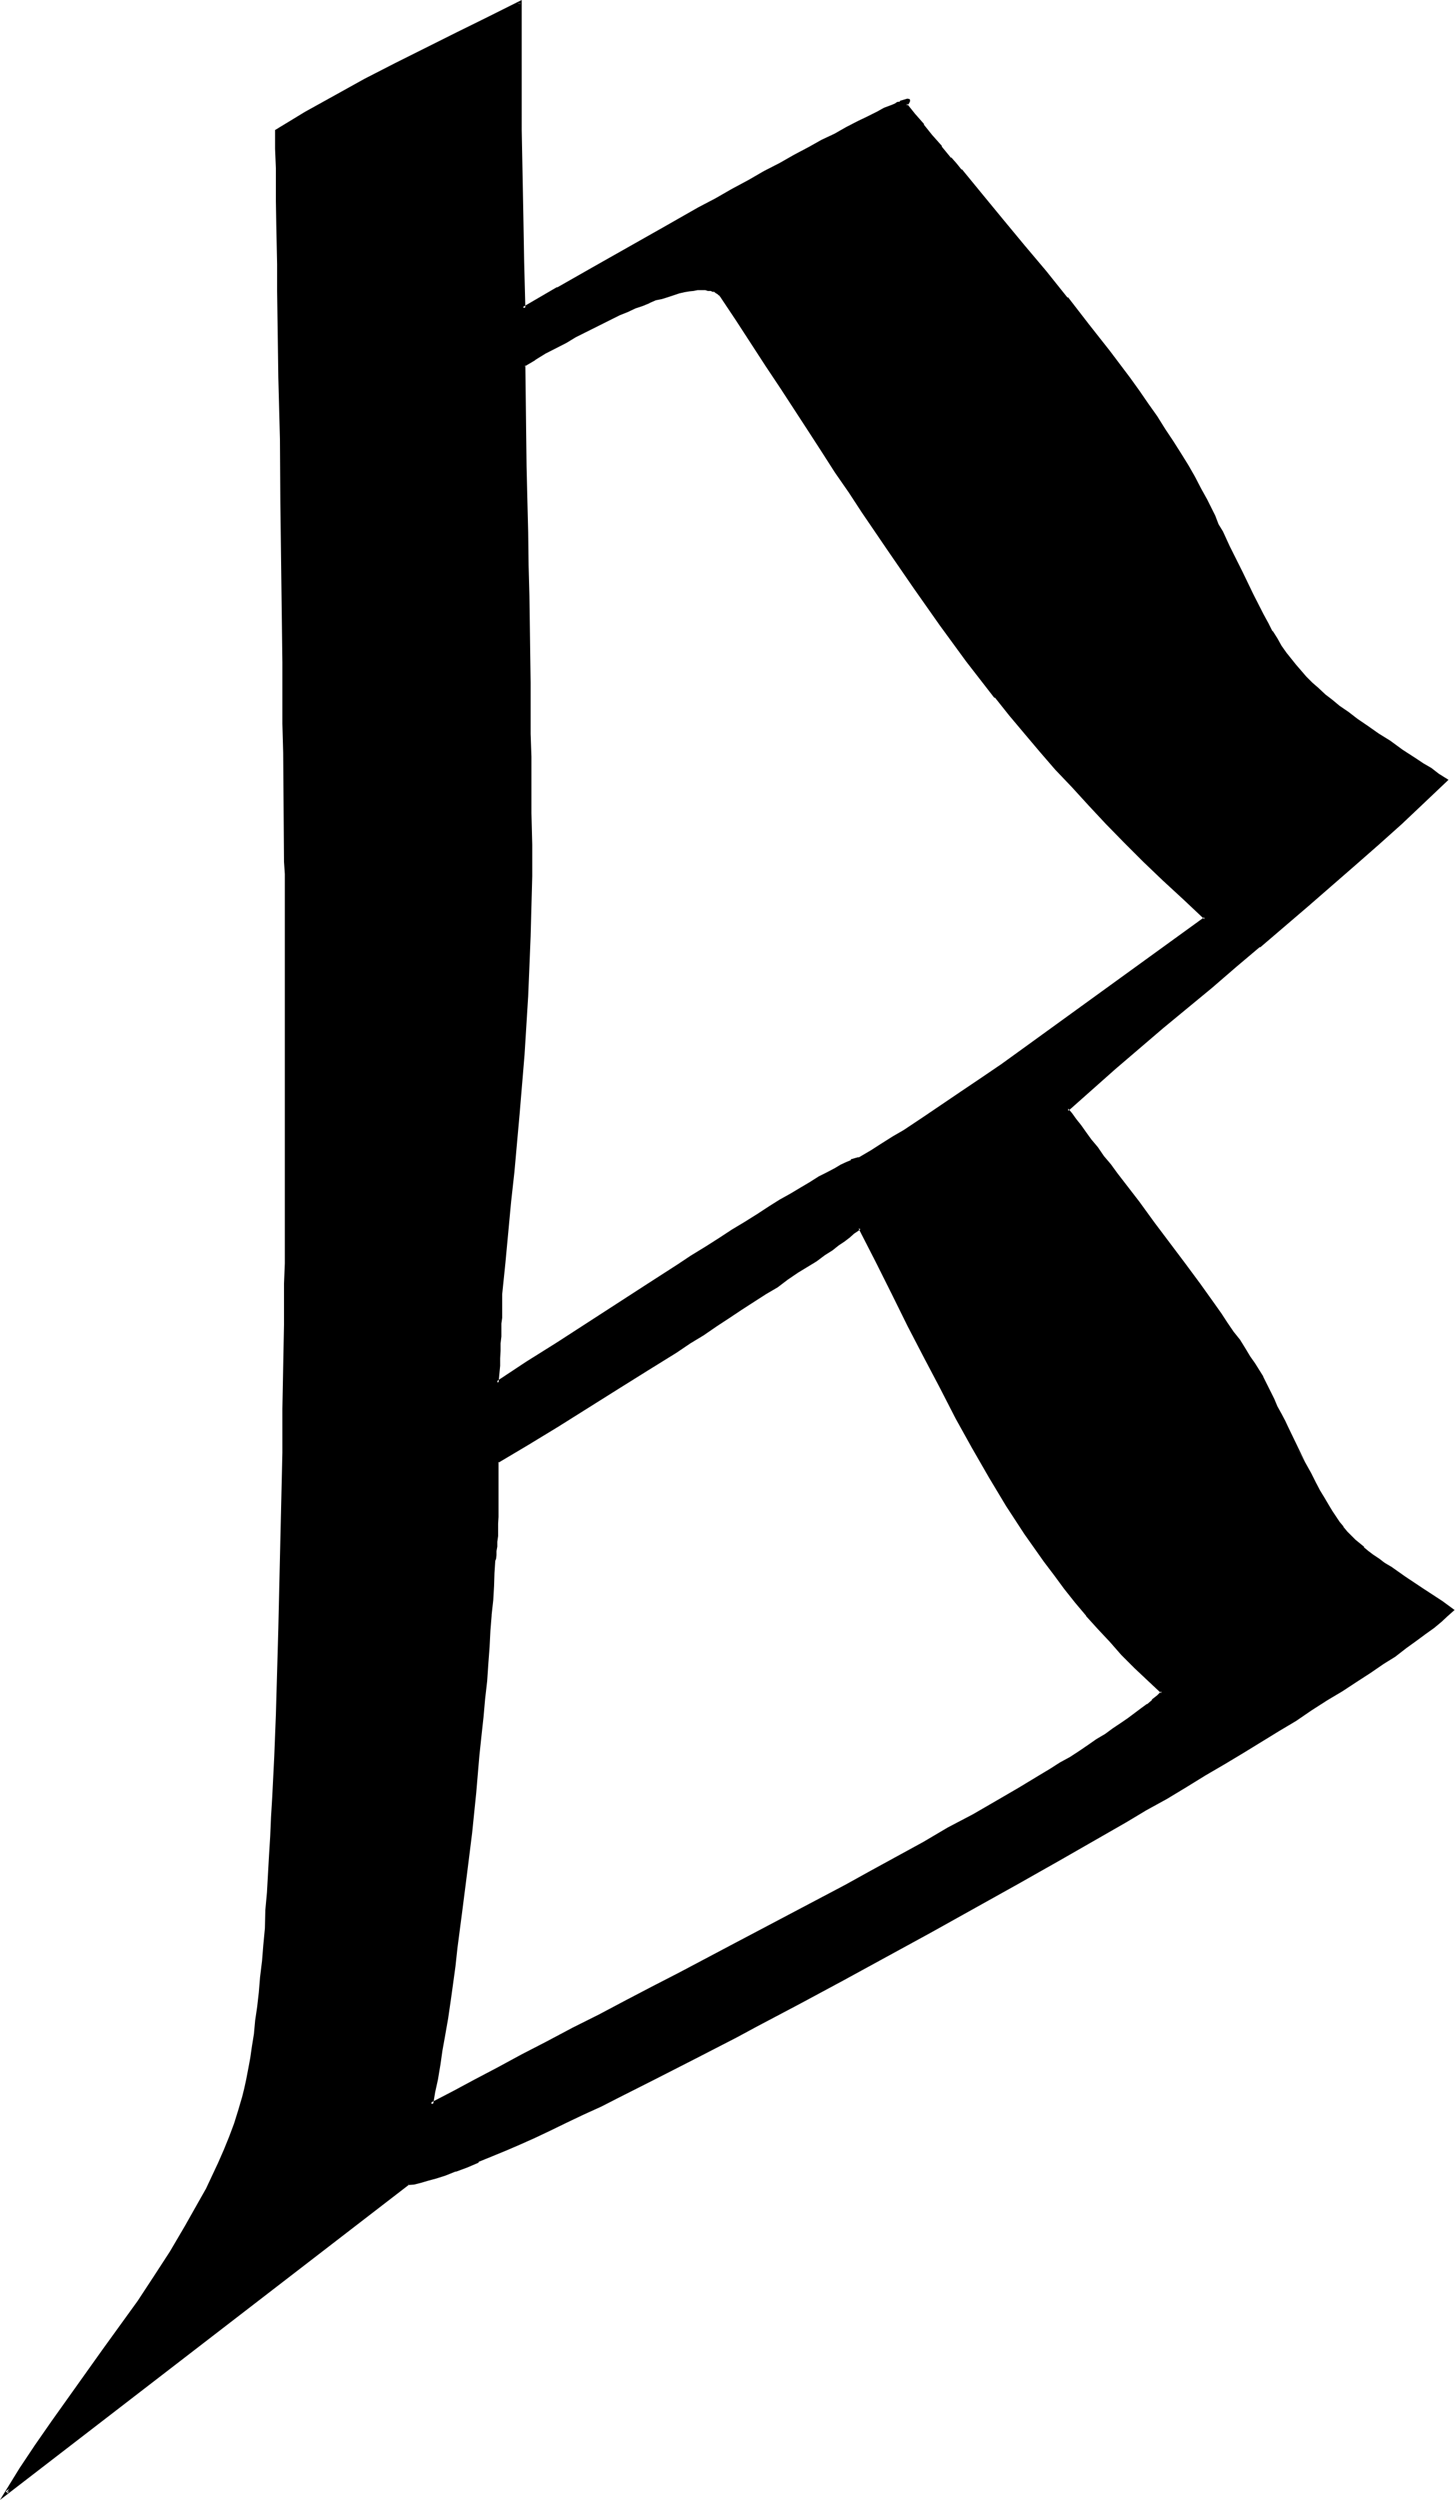 <svg xmlns="http://www.w3.org/2000/svg" fill-rule="evenodd" height="6.152in" preserveAspectRatio="none" stroke-linecap="round" viewBox="0 0 3581 6152" width="3.581in"><style>.brush1{fill:#000}.pen1{stroke:none}</style><path class="pen1 brush1" d="m1776 727-3-3-5-3-6-4-5-3-6-2-7-1h-27l-10 1-12 2-12 2-11 3-14 3-13 4-16 5-16 5-15 7-17 6-19 7-18 8-21 9-18 10-22 10-22 10-22 12-23 12-24 13-50 27-27 15-27 17 3 167 2 82 2 83 1 79v81l2 75 2 74 1 73v101l2 32v89l2 27v139l1 78v77l-1 74-2 74-3 74-4 73-10 145-12 143-13 144-7 74-7 74-8 76-7 78v35l-1 10v42l-2 17v35l-2 19-1 18-2 42 74-48 74-48 150-97 74-47 72-47 36-22 33-22 34-22 32-20 32-19 30-20 29-18 27-17 27-15 25-16 23-13 21-14 20-10 17-10 16-8 14-7 12-5 8-3 7-4h5l28-16 29-19 27-17 25-15 49-32 94-62 47-34 26-17 25-17 27-18 28-20 446-323-53-49-49-47-49-47-45-48-46-45-44-45-40-44-40-46-39-43-39-46-35-44-37-43-69-88-66-89-64-91-64-92-64-95-32-49-33-48-32-51-34-52-34-52-35-52-35-56-37-55-37-58-39-59zm340 2294-7 5-8 7-10 8-14 11-15 10-17 11-18 12-20 15-22 14-22 15-26 17-26 18-27 17-29 19-30 20-31 20-32 20-32 22-33 20-35 24-71 44-73 45-148 93-74 45-72 44v82l-2 37v63l-1 13v14l-2 10v10l-2 8-1 7-2 30-2 32-3 35-2 36-3 39-2 40-3 40-5 44-4 44-5 45-3 46-5 47-10 94-10 96-10 96-12 96-12 92-7 46-5 44-7 42-5 42-6 40-7 39-7 35-5 36-7 32-6 30 54-29 53-28 58-31 58-32 63-32 64-33 64-32 65-36 66-33 67-36 137-72 136-72 135-71 65-35 64-36 64-35 61-35 60-32 57-34 56-32 52-32 27-15 24-15 23-15 24-14 22-15 22-14 20-13 20-13 17-12 18-14 17-11 15-12 15-12 14-10 12-12 11-10-33-30-32-32-32-32-30-32-29-32-29-32-27-34-27-32-25-33-25-34-47-69-46-69-42-71-42-70-40-73-39-76-39-74-40-77-39-79-40-79-42-83zM1005 5372 16 6135l35-57 39-59 40-59 42-57 84-118 86-121 40-61 39-61 37-62 36-62 16-32 16-30 15-32 13-32 14-32 11-32 10-32 11-34 5-20 5-24 5-25 5-29 5-28 3-31 5-31 4-36 3-35 5-37 3-39 4-40 3-42 3-42 4-46 2-44 3-45 2-49 3-47 2-49 5-101 3-102 3-106 4-106 6-218 4-215 2-108 1-104v-103l2-101v-237l2-44v-545l-2-22v-190l-2-62v-135l-1-71v-72l-2-76v-75l-2-78-2-156-1-159-2-156-2-76v-76l-1-72-2-72v-69l-2-66v-66l-1-30v-86l-2-27v-50l-2-25v-44l73-44 74-40 72-41 76-38 74-37 76-39 77-37 77-39v175l2 44v143l2 52v108l1 57 2 57 2 116 86-48 86-51 175-97 85-49 42-22 41-24 40-22 39-21 39-21 35-20 35-18 32-19 32-15 29-15 29-15 23-12 24-12 18-10 10-3 9-4 6-3 7-3 7-4 10-1 3-2h7l-2 2-1 1-2 4-3 3 20 25 22 25 22 27 23 27 24 29 12 13 11 15 51 61 52 61 52 64 54 64 54 67 50 66 52 65 49 64 24 32 22 32 22 32 20 30 20 31 19 30 18 29 15 28 15 29 15 27 11 20 10 20 8 20 10 19 17 35 17 34 15 30 13 29 14 27 13 25 12 23 12 22 10 20 12 17 10 19 12 17 11 16 12 14 14 15 13 15 14 14 15 15 17 15 18 13 19 16 21 15 22 17 26 16 25 19 28 18 32 22 34 22 17 12 18 12 19 13 20 12-54 54-57 52-57 50-57 53-116 101-118 99-59 50-59 49-120 101-117 100-118 102 10 12 10 15 12 15 12 15 13 19 15 20 15 20 17 20 17 24 17 22 37 49 37 49 76 100 37 51 35 49 17 23 15 24 15 22 15 22 14 20 11 18 12 19 10 17 10 15 7 13 10 21 10 20 9 18 10 19 8 17 9 16 15 32 15 29 13 27 12 25 12 22 10 20 12 19 10 17 8 16 11 14 8 13 10 12 8 10 21 22 22 19 11 10 12 8 14 10 15 10 15 10 17 12 18 12 20 13 22 16 24 15 23 17 29 18-13 14-17 13-17 13-20 16-24 16-25 19-27 20-30 19-32 22-32 21-36 24-37 22-38 25-41 25-40 26-44 26-44 27-45 27-47 29-49 29-49 28-49 29-50 30-52 29-105 60-106 61-217 121-107 61-108 57-106 57-106 56-51 27-50 26-51 26-48 25-48 24-47 23-45 24-44 21-44 21-42 20-38 18-39 19-37 17-36 15-33 13-32 14-29 12-27 11-25 9-24 8-20 7-18 3-15 4-14 1z"/><path class="pen1 brush1" d="m2118 3016-11 7v2l-8 6-12 9v-2l-12 10-15 10-16 12-19 12-20 15-46 29-23 16-27 19-27 17-29 18-30 21-30 20-32 20-34 22-34 20-33 24-71 43-72 46-148 92-74 46-76 45v170l-2 14v13l-1 14v-2 12l-2 10-2 8v7l-2 30-3 32-2 35-1 36-4 39-3 40v-2l-3 42-4 42-3 44-5 46-4 45-5 47-10 96-10 96-12 96-11 96-10 92-7 44-5 46-7 42-7 42-6 38-5 39-7 37-7 34-5 32-8 39 60-32 54-29 57-30 59-32 62-32 64-34 64-32 66-35 66-34 67-35 136-73 271-143 66-35 64-37 64-34 60-35 61-32 57-34 56-32 54-32 25-15 23-15 26-15 21-14 22-15 22-13 20-14 21-13 18-14 17-11 17-12 17-12 13-12 14-11h1l12-11 13-13-35-34-34-32-30-30-30-32-29-34-28-32v2l-27-34-27-33-25-32-26-35-47-68-45-69-42-70-42-71-41-73-39-75-38-74-41-78-38-79-41-79-43-86-5 7 42 82 40 80 39 79 40 77 39 74 39 76 40 72 42 73 42 70 45 69 48 68 25 33 25 34 27 34 27 32v1l29 32 30 32 28 32 32 32 34 32 32 30v-5l-10 10-14 11h2l-13 11v-1l-15 11-16 12-16 12-19 13-18 12-19 14-22 13-20 14-22 15-23 15-24 13-25 16-25 15-53 32-55 32-57 33-61 32-61 36-64 35-64 35-65 36-271 143-136 72-68 35-65 34-66 35-64 32-64 34-62 32-59 32-57 30-54 29-54 28 7 4 5-30 7-32 6-36 5-35 7-39 7-40 6-41 6-43 6-44 5-46 12-92 12-94 12-96 10-98 8-94 5-47 5-46 4-45 5-44 3-44 3-40 2-40 3-37v-2l4-36 2-35 1-32 2-30 2-5 1-9v-11 1l2-11v-14 2l2-14v-30l1-17v-136l-1 3 74-44 74-45 148-93 72-45 71-44 34-23 33-20 32-22 32-21 30-20 31-20 28-18 29-17 25-19 25-17 46-28 20-15 19-12 15-12 15-10 13-10 10-9 9-6 7-5-5-2 5-7z"/><path class="pen1 brush1" d="M1003 5369 14 6131l5 5 35-57 39-57 40-59 42-59 85-118 85-121 41-59 39-62 37-62 35-63 17-31 15-31 15-32 13-32 14-32 12-33 11-32 9-32 5-22 5-24 5-25 5-27 5-29 5-32 4-31 3-34 5-37 3-37 4-39 3-40 3-42 4-42 3-44v-2l5-89 4-49 1-47 4-49 3-101 5-102 7-212 5-218 3-215 2-108 2-104 1-103v-198l2-47v-780l-2-27v-87l-1-268-2-72-2-151v-78l-1-156-4-159-2-156-1-152-4-213v-66l-1-96-2-59v-27l-2-54v-70l-1-22-2 3 74-44h-2l74-40 73-40 76-39 149-76 78-37 77-40-5-2v175l2 44v94l1 209 2 114 3 123 91-52 86-50 175-98 86-49 42-22 41-23 40-22 39-22 38-20 36-21 35-18 32-19 32-15 29-15 28-15 24-12 23-12 19-10 10-3 8-3 7-4 7-3 7-3-2 1 13-5h4-2 3-1l-2-3v2-2l-2 2h2l-8 6 21 29 22 27v-2l22 27 24 29v-2l23 29v1l12 14 14 13v2l48 59 53 62 53 62 53 66 53 66 51 65 52 66 49 64 23 33 22 31 22 32 20 32 21 28 18 31 19 28 15 29 15 28 15 27 20 41 9 20 10 18 17 36 16 33 16 31 13 28 14 27 25 49 12 22 10 18v2l11 19 11 16 11 17 12 17 14 15 11 15 14 16 13 13 17 15 17 14 18 15 19 15 20 15 24 17 23 17 27 18 29 19 30 22 34 22 18 11 19 12 18 14 20 11v-5l-55 52-56 53-57 52-57 50-118 101-118 101h2l-61 49-58 51-120 99-118 101-119 104 12 15 10 14 11 15 12 17 14 18 15 19 15 20 17 22 17 22 53 70 37 51 76 101 37 50 36 49 16 24 16 22 15 21 15 22 13 21 12 20 12 17 10 16 10 16 7 13 20 40 8 19 11 18 8 17 8 17 49 84-42-87-8-17-9-17-10-18-8-19-20-40-7-14v-1l-10-16-10-16-12-17-12-20-13-21-16-20-15-22-15-23-17-24-35-49-37-50-76-101-37-51-54-70-16-22-17-20-15-22-16-19-13-18-12-17-12-15-10-14-10-12v6l116-103 118-101 120-99 59-51 58-49h2l118-101 116-101 57-50 57-51 56-53 59-56-24-15-18-14-19-11-18-12-34-22-30-22-29-18-27-19-25-17-22-17-22-15-18-15-17-13-17-16-15-13-15-15-12-14-13-15-12-15-12-15-12-17-10-18-12-19v2l-10-20-12-22-25-49-13-27-14-29-15-30-17-34-16-35-11-18-8-21-20-40-15-27-15-29-16-28-18-29-19-30-20-30-20-32-22-31-22-32-23-32-49-65-52-66-51-66h-2l-52-65-54-64-53-64-51-62-50-61v2l-12-15-14-16v2l-23-28v-2l-24-27-20-25v-2l-22-25-20-25v5l5-5 2-4 1-3-1-4-4-1h-3l-3 1-14 4v2l-7 1-6 4-7 3-8 3-11 4-18 10-24 12-23 11-29 15-28 16-32 15-32 18-36 19-35 20-39 20-38 22-41 22-40 23-42 22-86 49-175 99-86 49h-2l-84 49 7 3-3-116-2-114-4-209V0l-84 42-77 38-150 75-76 39-72 40-74 41-74 45v46l2 48v81l1 59 2 96v66l3 213 4 152 1 156 2 159 2 156 1 78v151l2 72 2 268 2 30v958l-2 50v101l-2 103-2 104v108l-5 215-5 218-6 212-4 102-5 101-3 49-2 47-3 49-5 89-4 44v2l-1 42-4 42-3 38-5 41-3 37-4 35-5 34-3 33-5 31-4 28-5 27-5 26-5 23-5 20-10 34-10 32-12 32-13 32-14 32-15 32-15 32-17 30-35 62-37 63-39 60-40 61-86 119-84 118-42 59-41 59-38 57-48 78 1007-776-2 1-2-8z"/><path class="pen1 brush1" d="m3164 3516 44 88 12 25 12 22 10 20 12 18 10 19 8 15 10 14 9 13 10 12 10 12 18 20 22 20h2l12 8v2l11 8 14 11 15 10 15 10 17 12 18 11 43 29 21 15 26 17 27 18v-5l-14 12-15 14-19 15v-2l-20 15-22 17-25 19-27 20-30 18-32 22-32 22-35 24-37 21-39 26-40 25-43 25-42 27-43 27-47 27-46 29-49 28-49 29-48 28-53 31h2l-156 89-106 60-217 122-108 60-108 57-106 58-106 55-50 27-101 52-96 49-93 47-44 22-43 20-42 21-39 18-39 19-37 16-35 16-34 15-32 11-28 12-27 10-26 10-23 9-20 5-17 5-15 3-16 2 2 8 14-1 16-4 17-5 22-6 22-7 25-10h2l27-10 28-12v-2l32-13 34-14 35-15 38-17 38-18 39-19 42-20 44-20 43-22 93-47 96-49 101-52 50-27 106-56 106-57 108-59 108-59 217-121 106-60 157-90 50-30 51-28 48-29 47-29 48-28 45-27 44-27 44-27 42-25 38-26 39-25 37-22 35-23 34-22 32-22 29-18 27-21 25-18 23-17 21-15 18-15 15-14 17-15-30-22-26-17-23-15-42-28-17-12-17-12-17-10-13-10-15-10-12-9-12-10h2l-22-18-20-20-10-12h1l-10-12-8-12-10-15-9-15-10-17-11-18-11-21-11-22-14-25-49-84zM1779 726l-5-5-5-4-5-3-5-3h-2l-6-2-7-2-8-1h-9l-10 1h-10l-12 2-12 3-13 2-14 3-13 5-15 5-15 5-17 7-17 5v2l-18 7-19 8-20 9-41 20-21 10-22 12-24 11-23 14-51 27-27 15-29 17 4 170 2 82v83l1 79 2 81 2 75 3 214v34l2 62v138l1 23v293l-3 74-2 74-5 73-8 145-12 143-13 144-7 74-15 150-9 78v72l-1 15v34l-2 18v19l-2 18-3 49 81-52 74-47 224-145 72-47 35-22 36-22 32-22 33-20 31-18 30-21 30-18 27-17 27-15 23-15 24-14 22-13h-2l20-10 17-10 17-9 14-7 11-6-1 1 10-3 7-2h-2 7l30-18 27-19 28-16 26-16 48-32 93-62 47-34 25-16 26-17 55-39 449-326-55-53-51-47-47-47-47-45-44-46-43-45-42-46-41-45-37-44-38-43-38-44-35-44-69-89-66-88-63-91-64-92-64-96-32-47-34-51-32-50-34-51-69-106-35-54-37-55-37-57-39-59-6 5 38 57 37 57 37 57 36 54 69 106 33 51 32 50 34 49 32 49 64 94 64 93 64 91 65 89 69 89h2l35 44 37 44 38 45 38 44 41 43 42 46 42 45 45 46 47 47 47 45 51 47 52 49v-5l-446 323-54 39-25 17-25 17-49 33-93 63-48 32-26 15-27 17-28 18-29 17h2-5l-7 2-10 3v2l-12 5-13 6-15 9-19 10-20 10-22 14-22 13-25 15-27 15-27 17-29 19-32 20-30 18-32 21-33 21-36 22-33 22-73 47-224 145-75 47-74 49 6 3 4-42v-18l1-19v-18l2-17v-32l2-14v-58l8-78 14-150 8-72 13-145 12-144 9-145 3-73 3-74 2-74 2-74v-77l-2-78v-139l-2-56v-126l-3-214-2-75-1-81-2-79-2-83-1-82-2-167-2 3 27-16h-1l26-16 51-26 23-14 24-12 22-11 22-11 40-20 20-8 19-9 18-6 17-7h-1l16-7 15-3 16-5 15-5 12-4 13-3 12-2 10-1 10-2h19l6 2h7l7 3v-2l5 4 5 3 3 3v-1l4 5 6-5z"/></svg>
